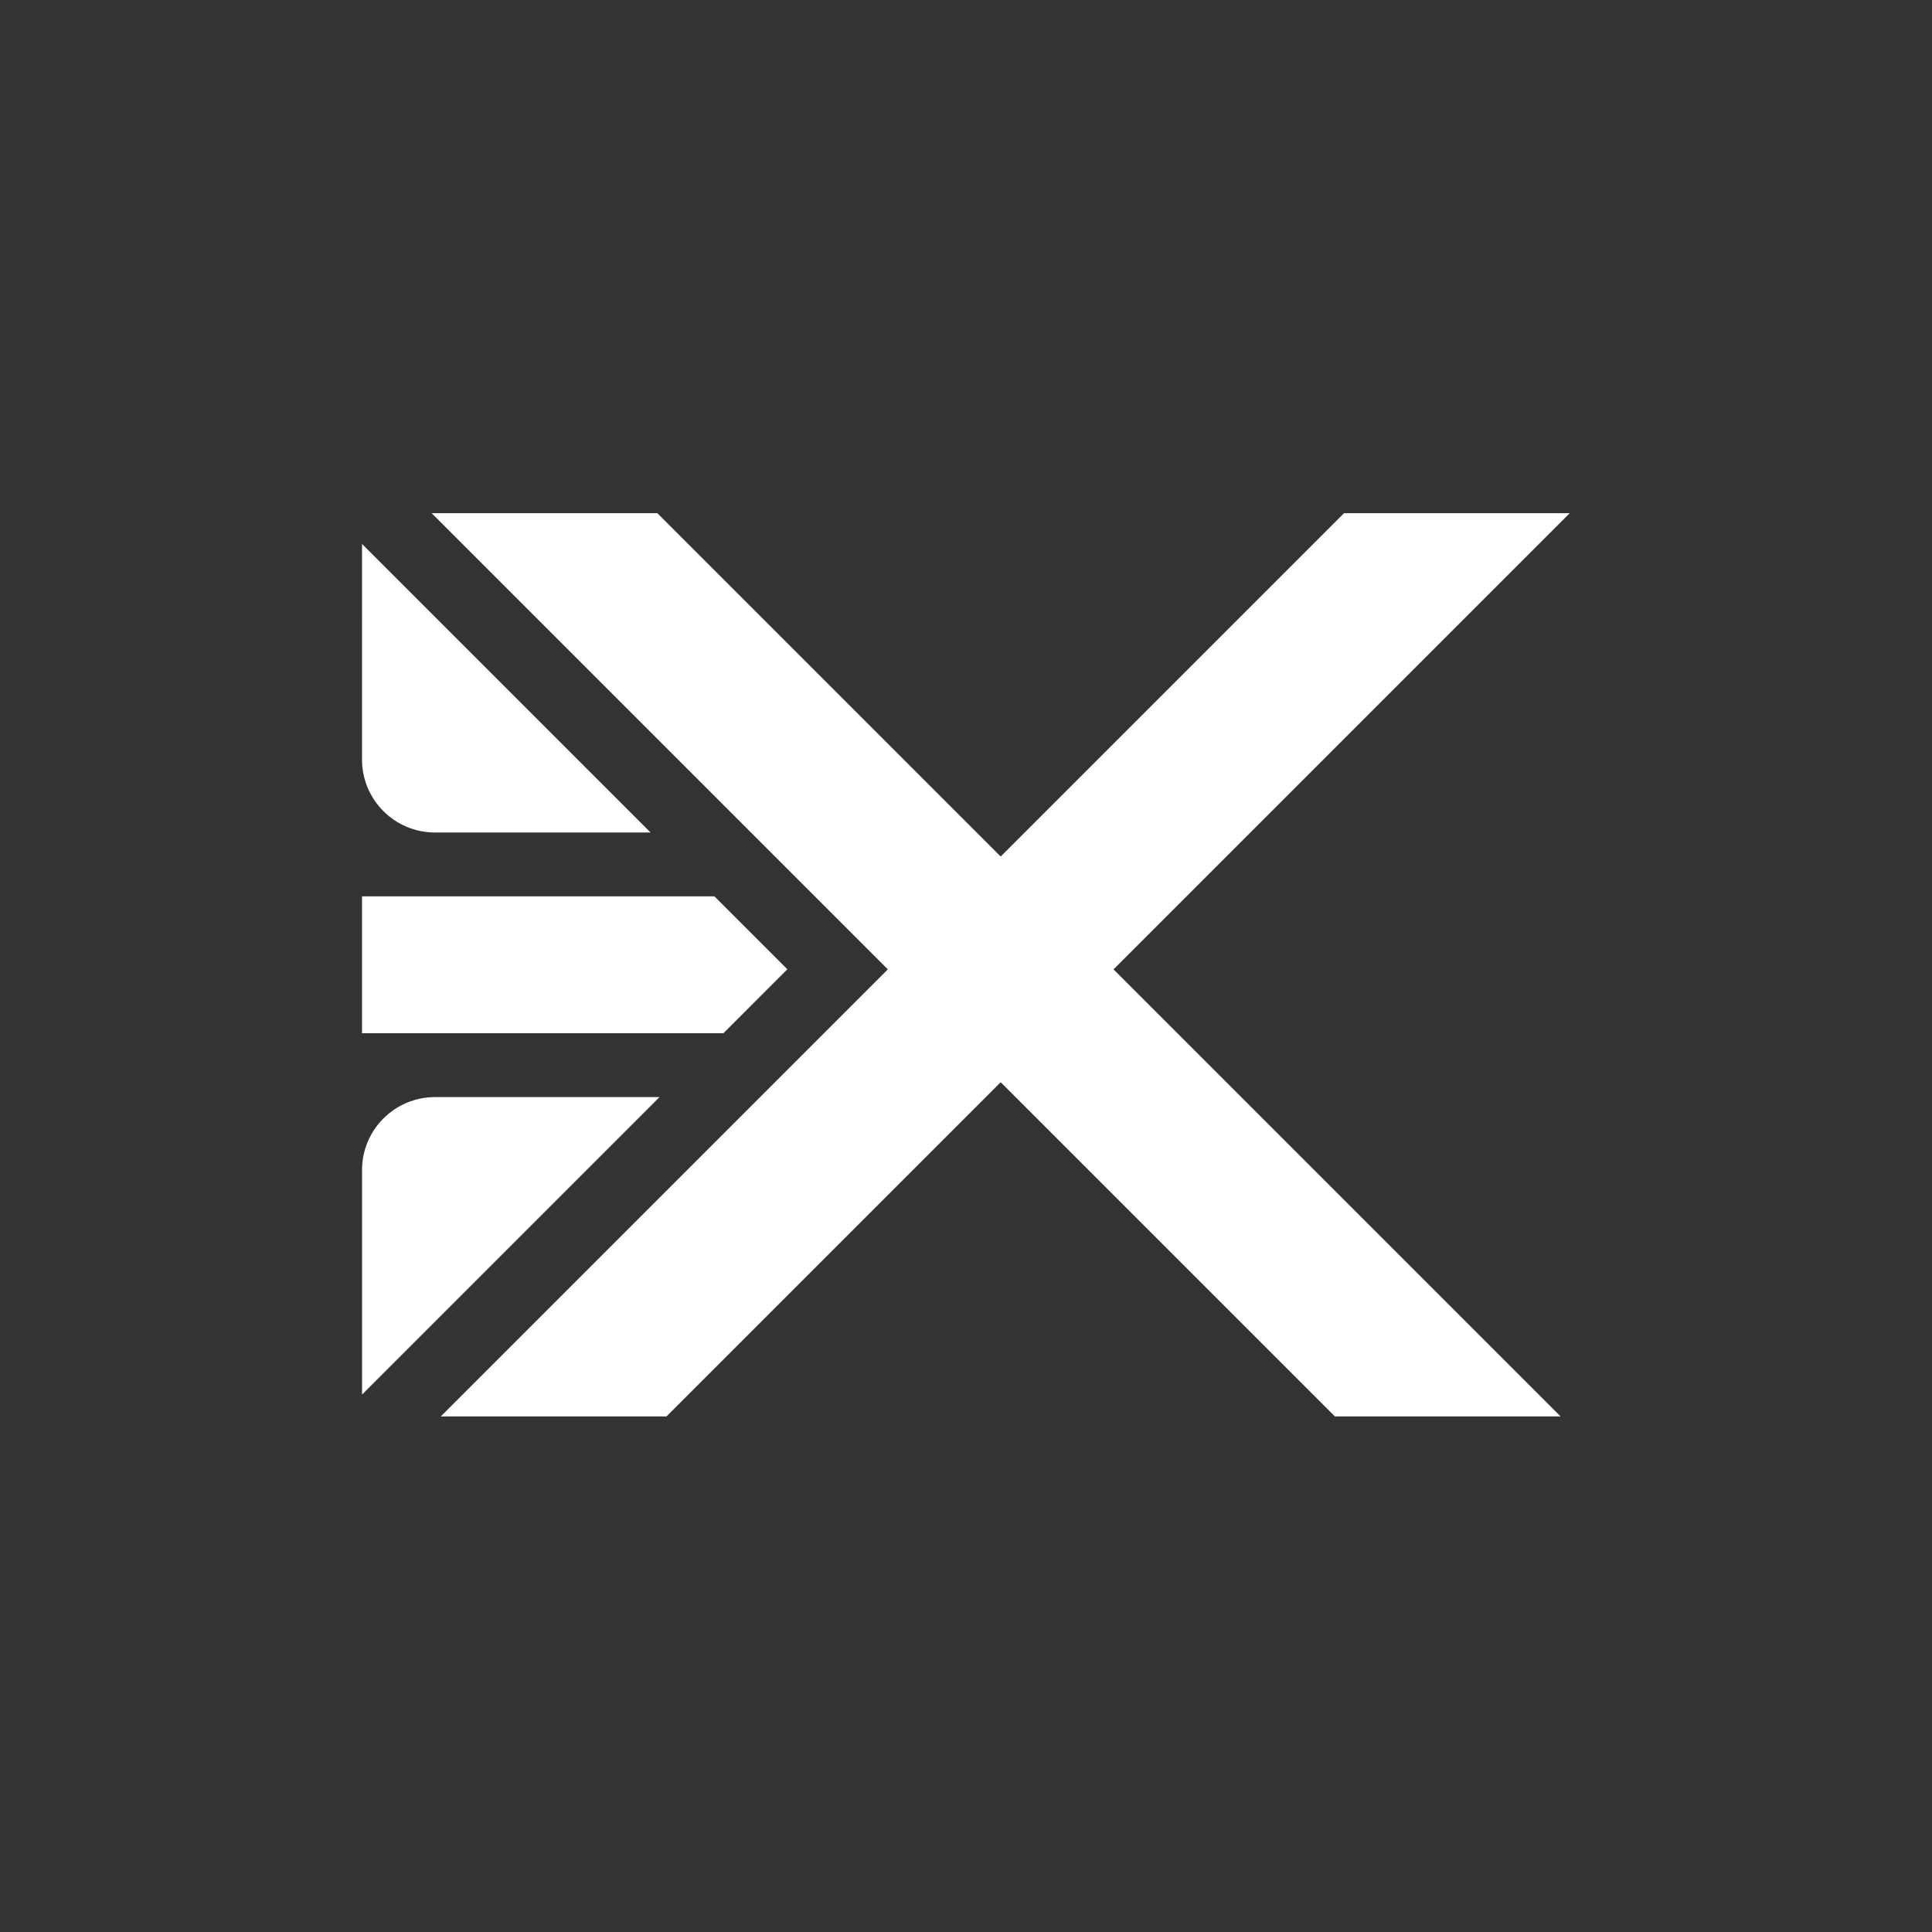 <svg width="1024" height="1024" viewBox="0 0 1024 1024" fill="none" xmlns="http://www.w3.org/2000/svg">
<rect x="0" y="0" width="1024" height="1024" fill="#333333" stroke="none"/>
<path d="M530.382 453.966L712.348 272H831.987L590.201 513.786L827.151 750.736H707.512L530.382 573.605L353.251 750.736H233.611L470.562 513.786L228.776 272H348.415L530.382 453.966ZM191.892 739.156L191.887 620.167C191.886 598.801 209.206 581.479 230.572 581.479H349.568L191.892 739.156ZM417.317 513.731L383.419 547.63H191.883L191.88 475.094H378.681L417.317 513.731ZM344.831 441.244H230.562C209.197 441.244 191.877 423.925 191.876 402.561L191.871 288.284L344.831 441.244Z" fill="white"/>
</svg>
